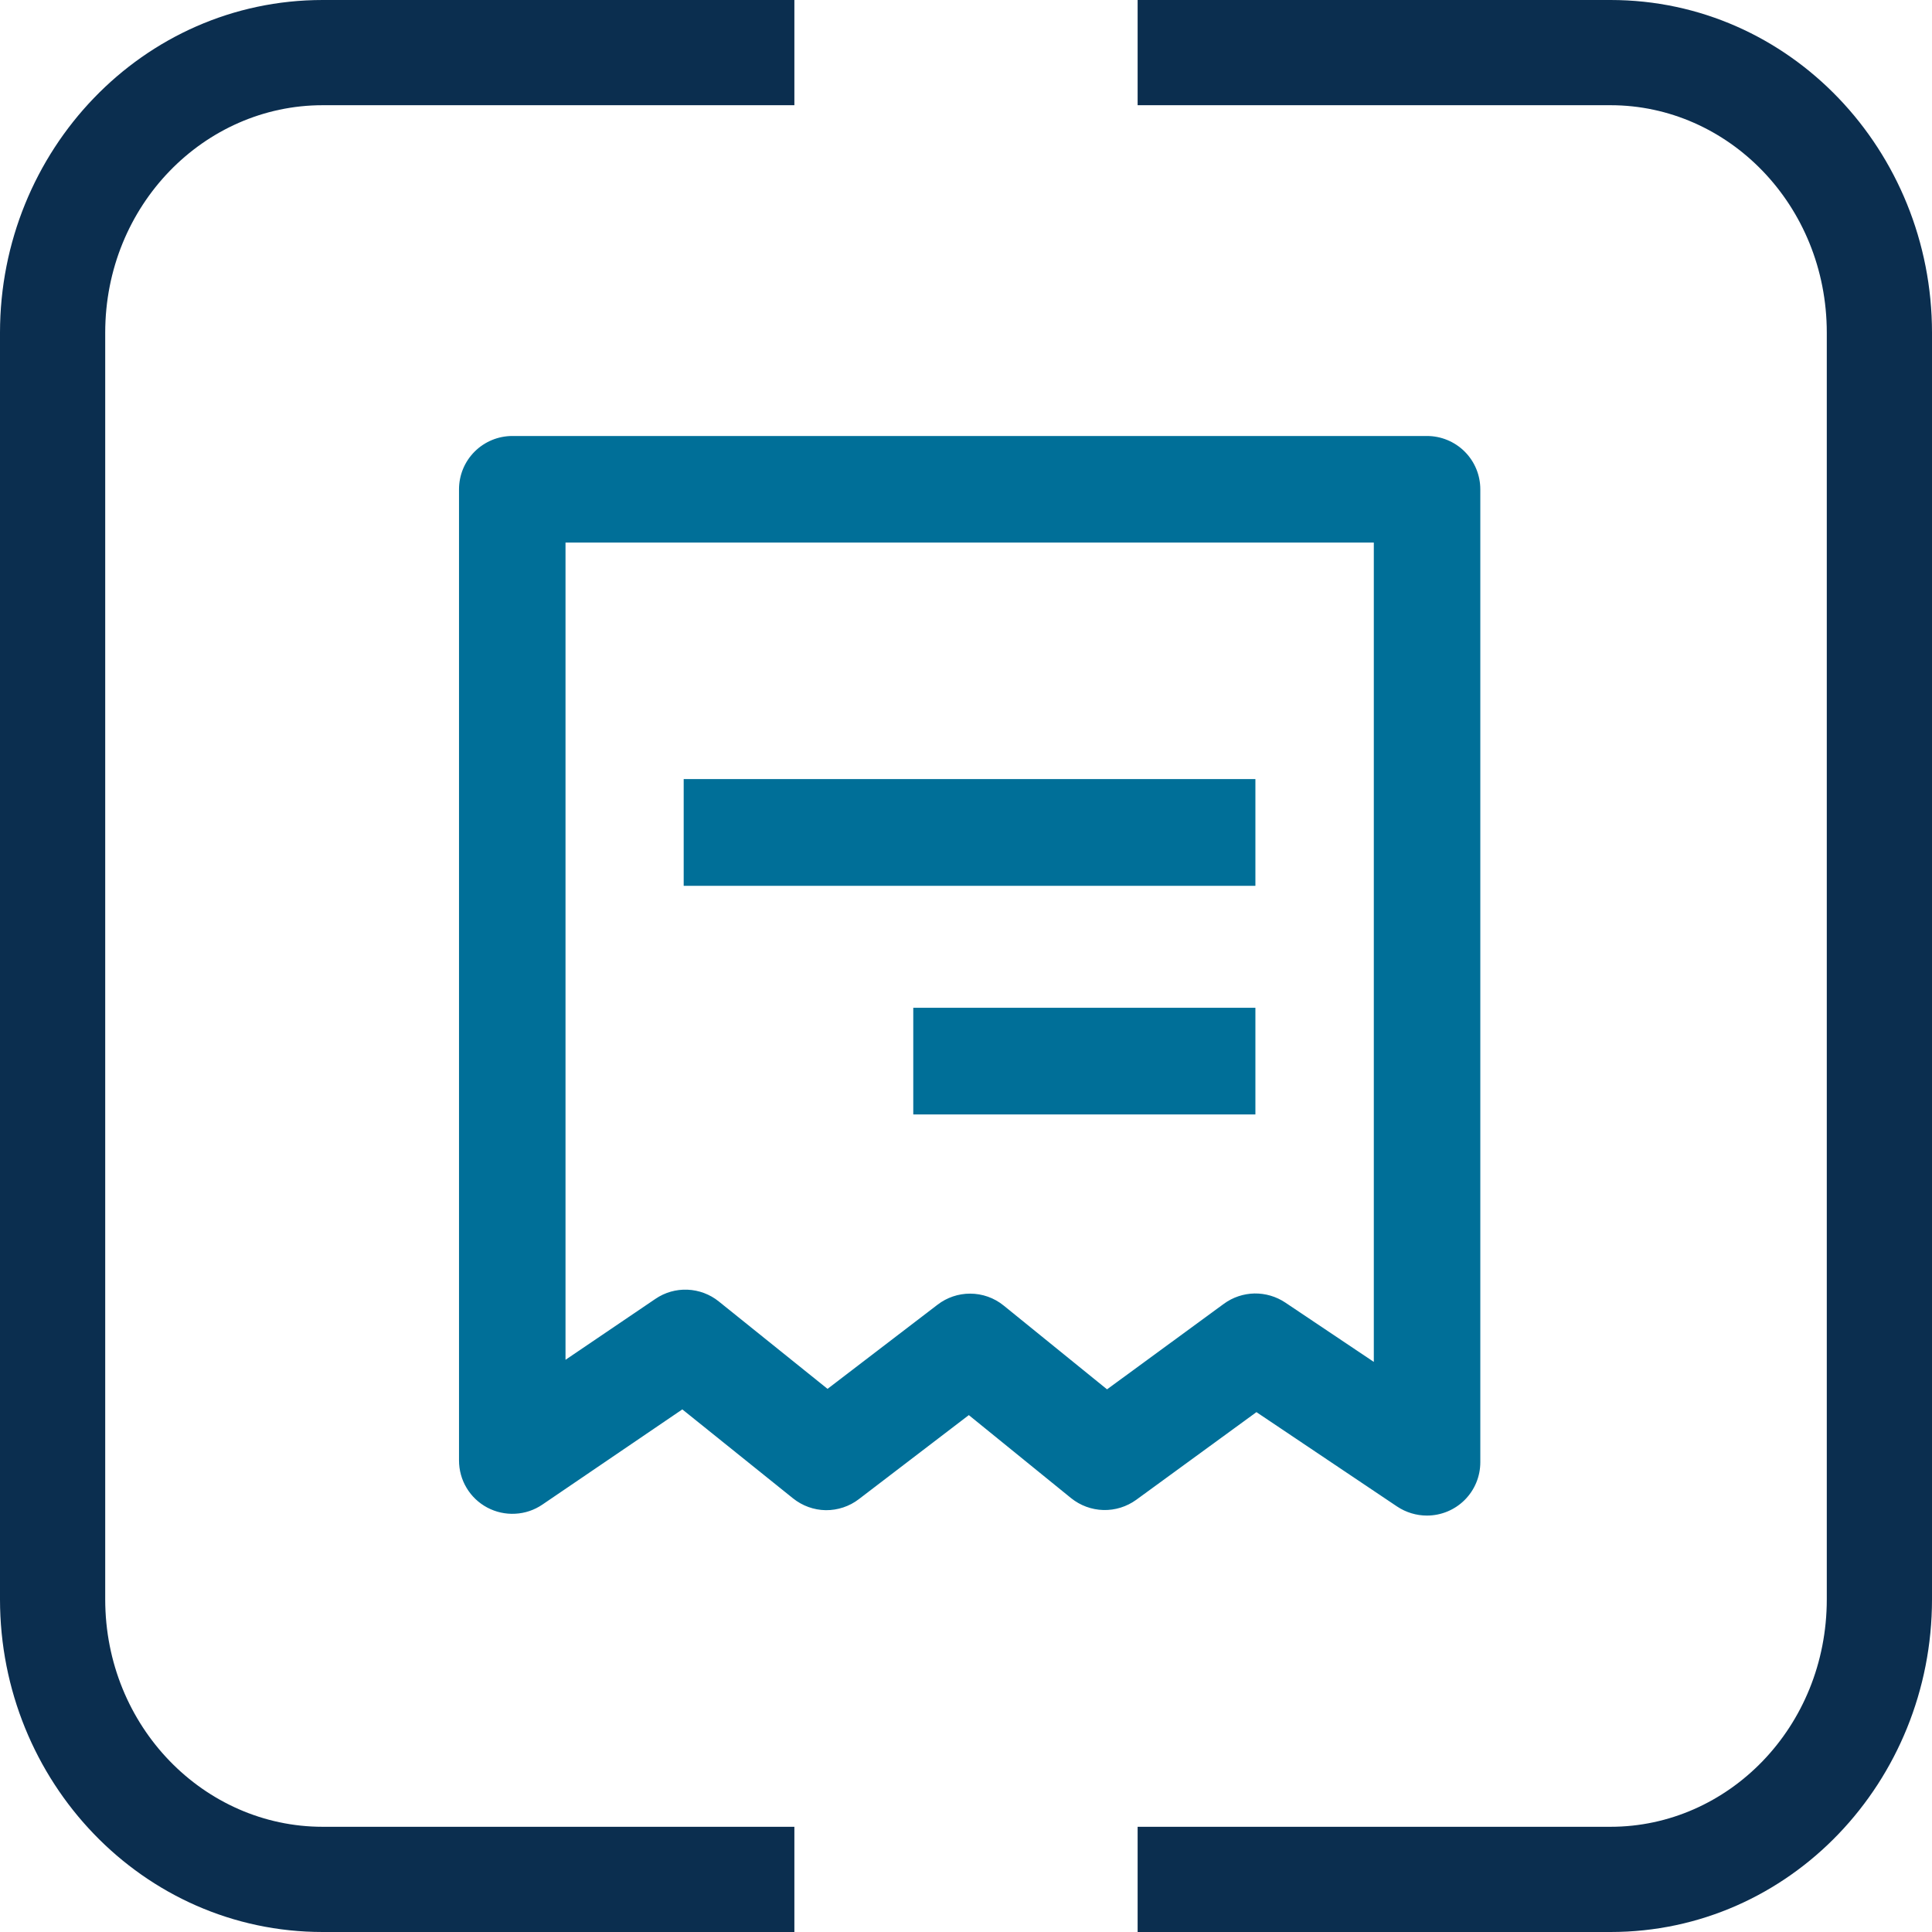 <?xml version="1.0" encoding="UTF-8"?>
<svg xmlns="http://www.w3.org/2000/svg" width="24" height="24" viewBox="0 0 24 24" fill="none">
  <path fill-rule="evenodd" clip-rule="evenodd" d="M4.008 1.307C2.538 1.307 1.307 2.549 1.307 4.133V19.867C1.307 21.451 2.538 22.693 4.008 22.693H9.868V24H4.008C1.771 24 0 22.127 0 19.867V4.133C0 1.873 1.772 0 4.008 0H9.868V1.307H4.008Z" fill="#0B2E4F"></path>
  <path fill-rule="evenodd" clip-rule="evenodd" d="M20.007 1.307H14.132V0H20.007C22.238 0 24 1.876 24 4.133V19.867C24 22.128 22.237 24 20.007 24H14.132V22.693H20.007C21.466 22.693 22.693 21.457 22.693 19.867V4.133C22.693 2.546 21.466 1.307 20.007 1.307Z" fill="#0B2E4F"></path>
  <path d="M17.726 18.827C17.595 18.827 17.466 18.788 17.356 18.715L15.608 17.542L14.115 18.631C13.996 18.717 13.853 18.762 13.706 18.758C13.56 18.754 13.419 18.702 13.305 18.61L12.035 17.579L10.669 18.623C10.552 18.713 10.407 18.761 10.259 18.76C10.11 18.758 9.967 18.706 9.851 18.613L8.476 17.508L6.737 18.691C6.637 18.759 6.521 18.798 6.401 18.804C6.28 18.811 6.16 18.784 6.054 18.728C5.947 18.671 5.858 18.587 5.796 18.483C5.734 18.38 5.702 18.262 5.702 18.141V6.079C5.702 5.903 5.771 5.735 5.896 5.61C6.02 5.486 6.189 5.416 6.365 5.416H17.726C17.902 5.416 18.071 5.486 18.195 5.61C18.32 5.735 18.389 5.903 18.389 6.079V18.164C18.389 18.34 18.32 18.508 18.195 18.633C18.071 18.757 17.902 18.827 17.726 18.827ZM12.05 16.07C12.203 16.07 12.35 16.122 12.468 16.218L13.752 17.259L15.205 16.195C15.315 16.115 15.447 16.071 15.583 16.068C15.719 16.066 15.852 16.105 15.965 16.18L17.066 16.918V6.74H7.025V16.892L8.142 16.135C8.259 16.055 8.399 16.015 8.541 16.021C8.682 16.027 8.819 16.078 8.929 16.167L10.28 17.253L11.647 16.207C11.763 16.118 11.905 16.07 12.05 16.07Z" fill="#006F98"></path>
  <path d="M15.595 12.519H11.345V13.844H15.595V12.519Z" fill="#006F98"></path>
  <path d="M15.595 9.678H8.493V11.004H15.595V9.678Z" fill="#006F98"></path>
</svg>
